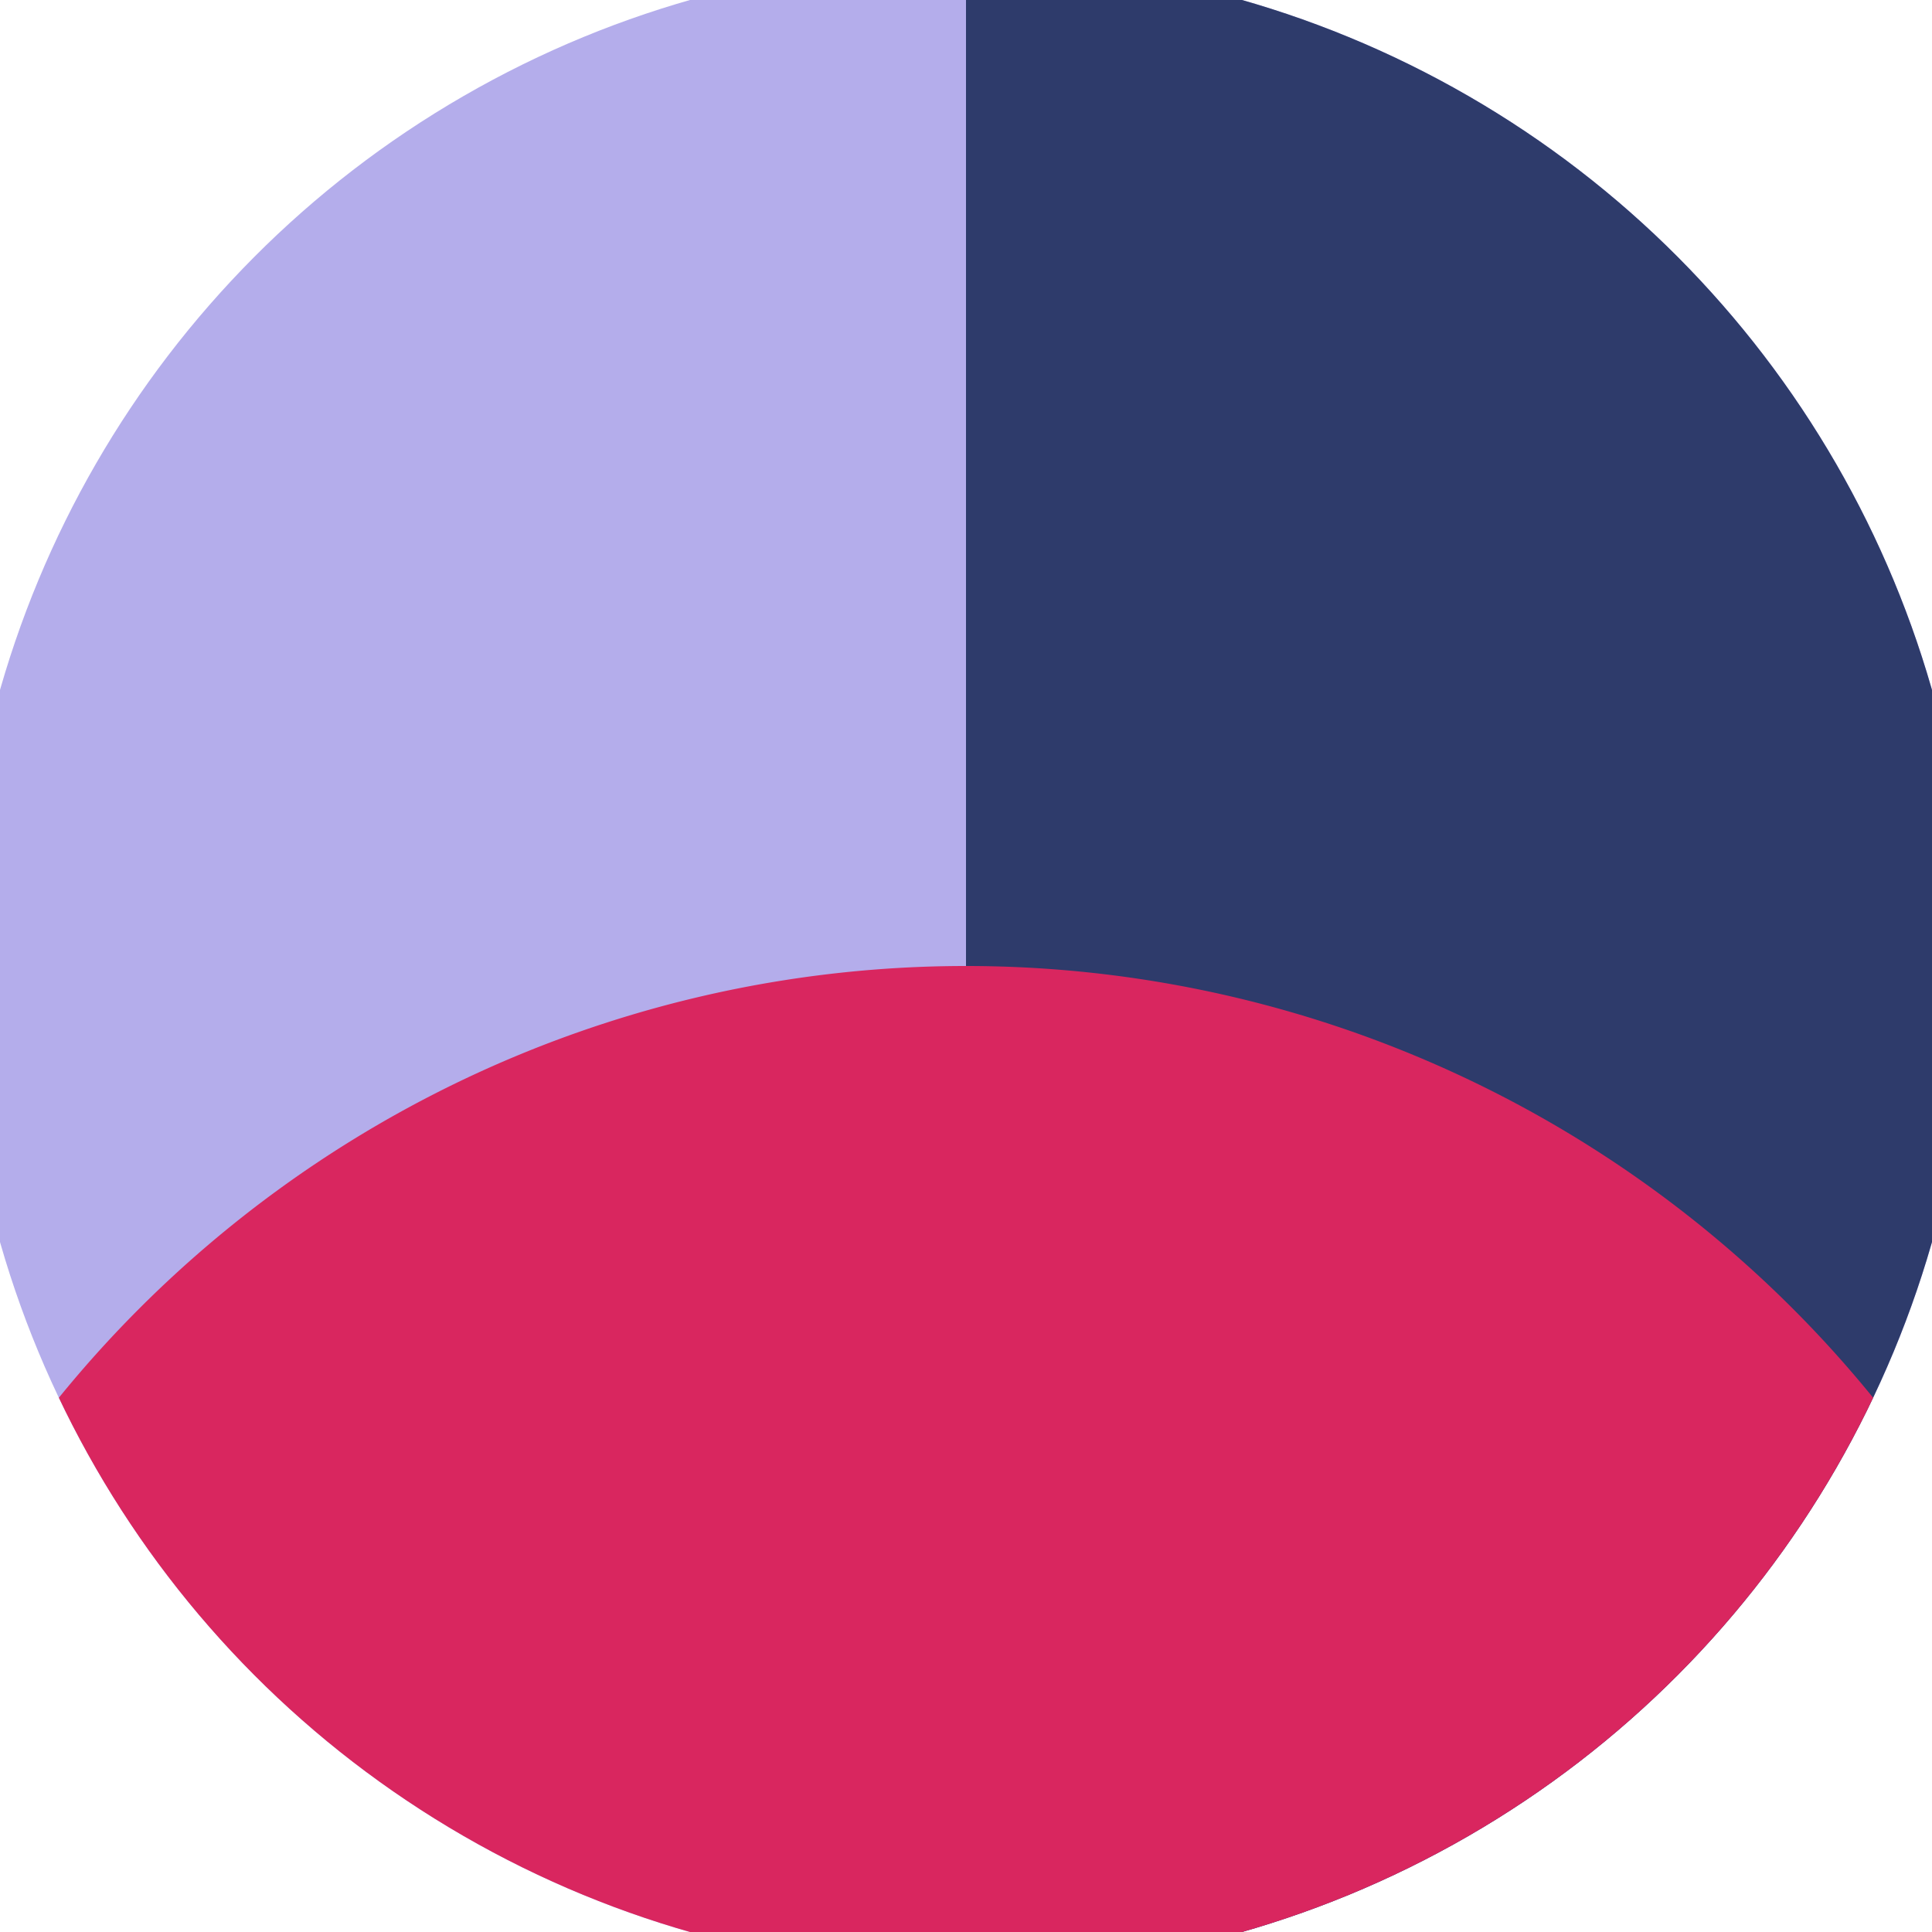 <svg xmlns="http://www.w3.org/2000/svg" width="128" height="128" viewBox="0 0 100 100" shape-rendering="geometricPrecision">
                            <defs>
                                <clipPath id="clip">
                                    <circle cx="50" cy="50" r="52" />
                                    <!--<rect x="0" y="0" width="100" height="100"/>-->
                                </clipPath>
                            </defs>
                            <g transform="rotate(180 50 50)">
                            <rect x="0" y="0" width="100" height="100" fill="#b4adeb" clip-path="url(#clip)"/><path d="M 0 0 H 50 V 100 H 0 Z" fill="#2e3b6b" clip-path="url(#clip)"/><path d="M -10.5 -10.5 A 60.5 60.5 0 0 0 110.5 -10.5 V 0 H -10.5 Z" fill="#d9265f" clip-path="url(#clip)"/></g></svg>